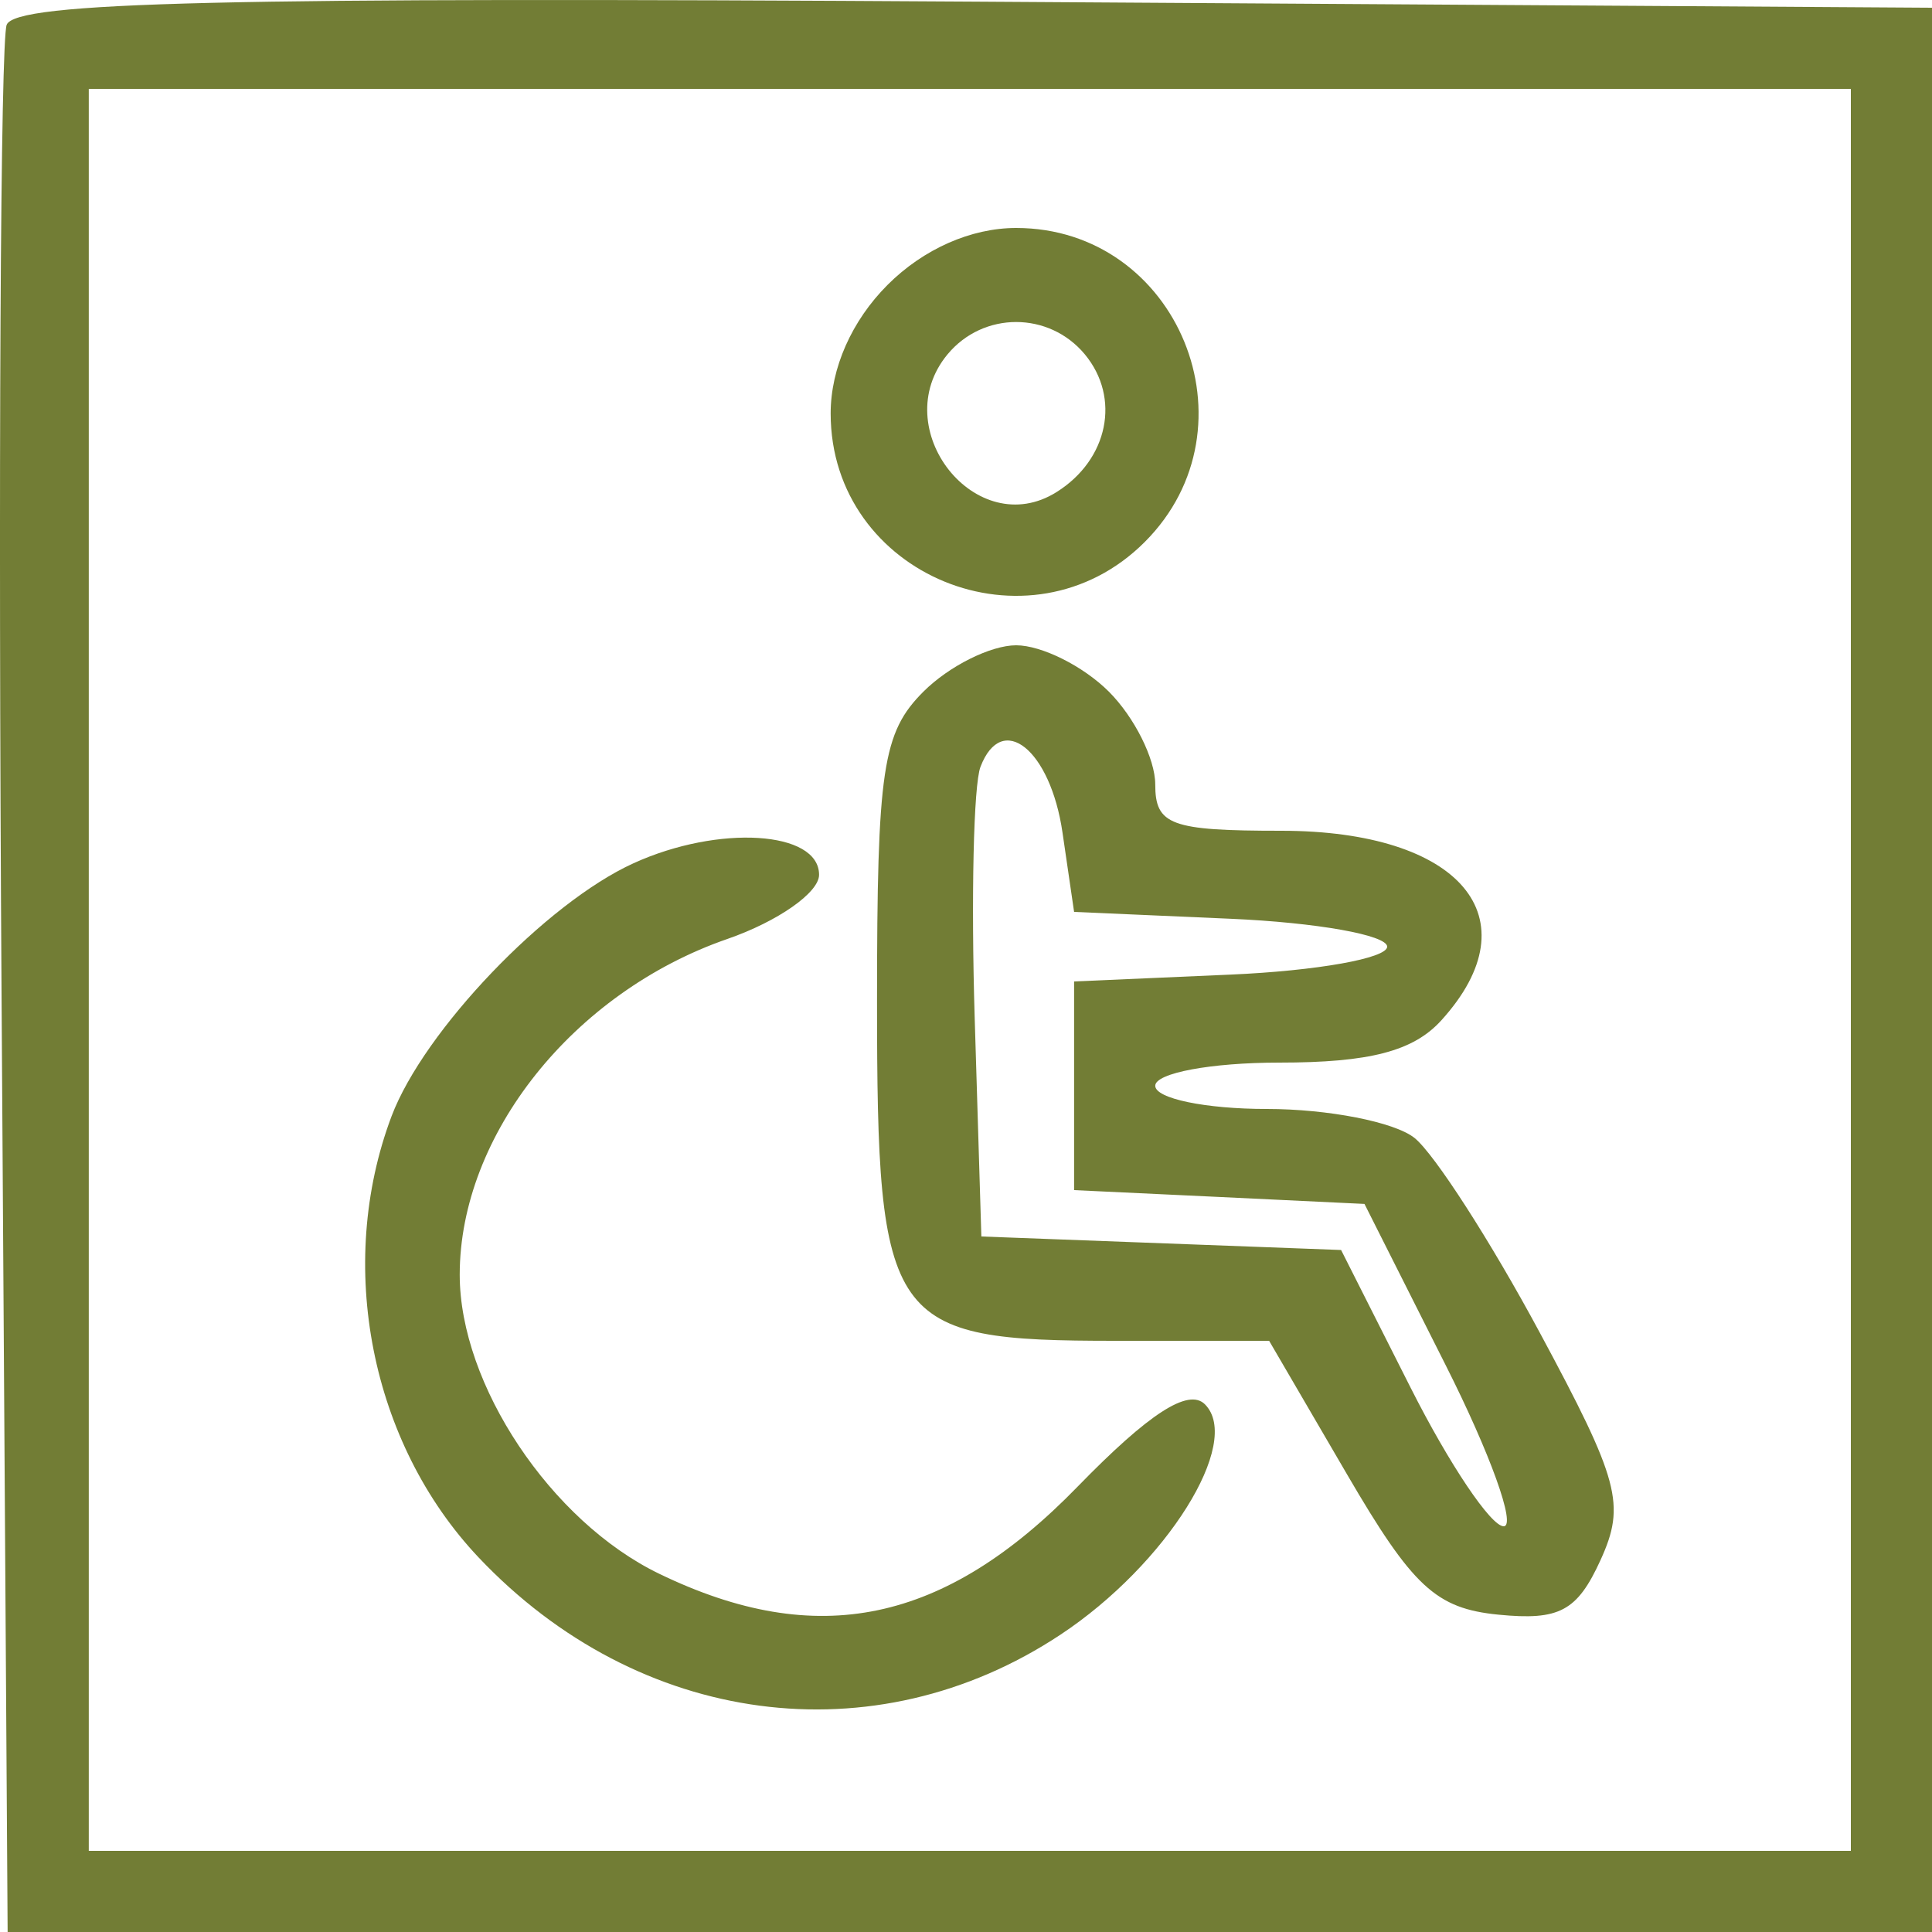 <?xml version="1.0" encoding="UTF-8"?> <svg xmlns="http://www.w3.org/2000/svg" width="20" height="20" viewBox="0 0 20 20" fill="none"><path fill-rule="evenodd" clip-rule="evenodd" d="M0.069 0.257C0.005 0.424 -0.019 4.934 0.016 10.28L0.079 20H10.039H20V10.04V0.08L10.093 0.017C2.29 -0.032 0.161 0.019 0.069 0.257ZM0.919 10.04V19.16H10.039H19.16V10.04V0.92H10.039H0.919V10.04ZM9.188 2.949C8.817 3.32 8.599 3.812 8.599 4.28C8.599 5.958 10.66 6.801 11.85 5.611C13.041 4.42 12.197 2.36 10.519 2.36C10.052 2.36 9.56 2.577 9.188 2.949ZM9.809 3.668C9.171 4.437 10.108 5.617 10.939 5.093C11.473 4.757 11.603 4.118 11.23 3.668C10.859 3.222 10.179 3.222 9.809 3.668ZM9.559 7.16C9.136 7.583 9.079 7.96 9.079 10.363C9.079 13.719 9.192 13.88 11.547 13.88H13.138L13.943 15.26C14.624 16.428 14.865 16.651 15.512 16.715C16.143 16.777 16.327 16.679 16.569 16.149C16.83 15.575 16.765 15.329 15.939 13.794C15.432 12.851 14.849 11.945 14.643 11.78C14.437 11.615 13.748 11.48 13.114 11.48C12.479 11.48 11.959 11.372 11.959 11.24C11.959 11.108 12.537 11 13.242 11C14.18 11 14.632 10.882 14.922 10.561C15.881 9.502 15.118 8.6 13.262 8.6C12.12 8.6 11.959 8.541 11.959 8.12C11.959 7.856 11.743 7.424 11.479 7.16C11.215 6.896 10.783 6.68 10.519 6.68C10.255 6.68 9.823 6.896 9.559 7.16ZM10.15 7.938C10.078 8.124 10.052 9.294 10.09 10.538L10.159 12.8L12.021 12.87L13.883 12.94L14.605 14.37C15.002 15.156 15.434 15.8 15.566 15.8C15.698 15.8 15.428 15.049 14.965 14.131L14.125 12.463L12.622 12.391L11.119 12.32V11.24V10.16L12.739 10.089C13.631 10.05 14.36 9.92 14.36 9.8C14.36 9.68 13.631 9.55 12.739 9.511L11.119 9.44L10.999 8.619C10.874 7.76 10.372 7.358 10.15 7.938ZM6.559 8.936C5.652 9.348 4.387 10.671 4.053 11.556C3.473 13.096 3.837 14.94 4.954 16.122C6.61 17.873 9.051 18.198 10.978 16.922C12.073 16.198 12.867 14.931 12.473 14.537C12.302 14.367 11.892 14.633 11.159 15.386C9.778 16.808 8.458 17.083 6.823 16.291C5.703 15.749 4.759 14.334 4.759 13.196C4.759 11.749 5.936 10.272 7.53 9.72C8.052 9.539 8.479 9.24 8.479 9.056C8.479 8.6 7.439 8.535 6.559 8.936Z" fill="#727D35"></path></svg> 